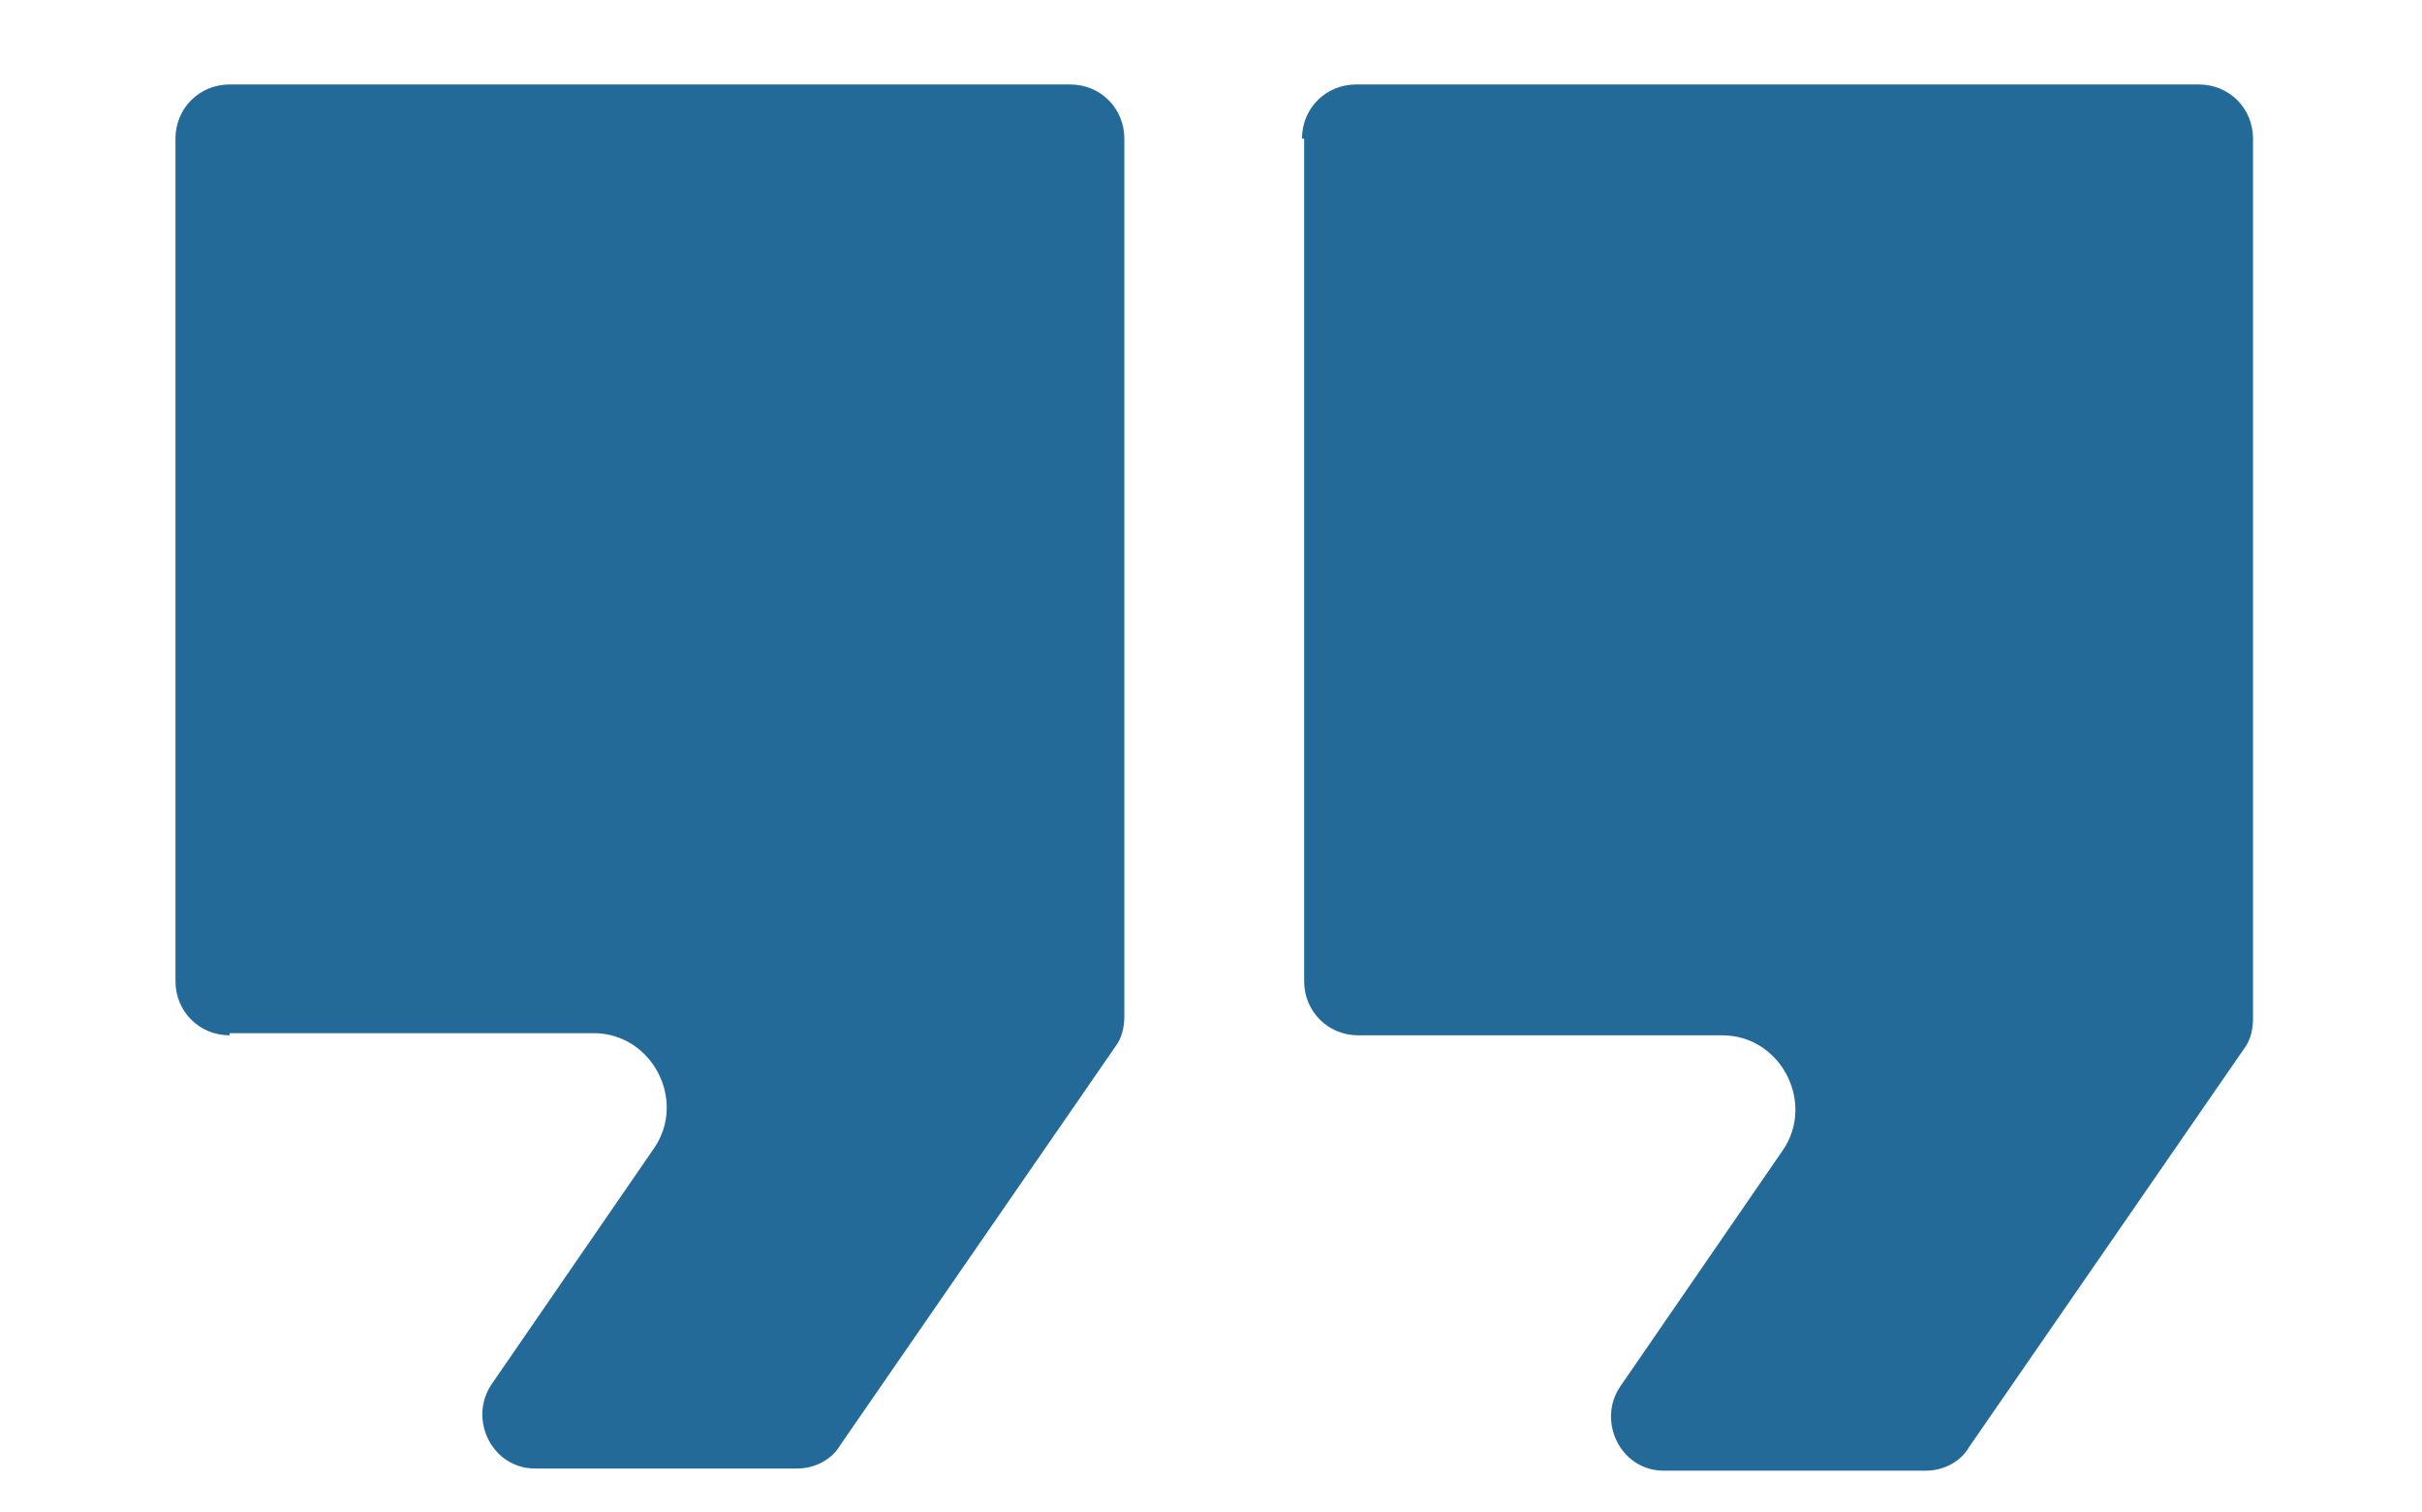 <?xml version="1.0" encoding="UTF-8"?>
<svg xmlns="http://www.w3.org/2000/svg" version="1.1" viewBox="0 0 111.8 69.8">
  <defs>
    <style>
      .cls-1 {
        fill: #246a99;
      }
    </style>
  </defs>
  <!-- Generator: Adobe Illustrator 28.7.1, SVG Export Plug-In . SVG Version: 1.2.0 Build 142)  -->
  <g>
    <g id="_圖層_1" data-name="圖層_1">
      <g>
        <path class="cls-1" d="M10.6,47.7h16.8c2.7,0,4.3,3.1,2.8,5.3l-7.5,10.9c-1.1,1.6,0,3.9,2,3.9h12.1c.8,0,1.6-.4,2-1.1l12.7-18.4c.3-.4.4-.9.4-1.4V6.4c0-1.4-1.1-2.5-2.5-2.5H10.6c-1.4,0-2.5,1.1-2.5,2.5v38.9c0,1.4,1.1,2.5,2.5,2.5Z"/>
        <path class="cls-1" d="M60.2,6.4v38.9c0,1.4,1.1,2.5,2.5,2.5h16.8c2.7,0,4.3,3.1,2.8,5.3l-7.5,10.9c-1.1,1.6,0,3.9,2,3.9h12.1c.8,0,1.6-.4,2-1.1l12.7-18.4c.3-.4.4-.9.4-1.4V6.4c0-1.4-1.1-2.5-2.5-2.5h-38.9c-1.4,0-2.5,1.1-2.5,2.5Z"/>
      </g>
    </g>
  </g>
</svg>